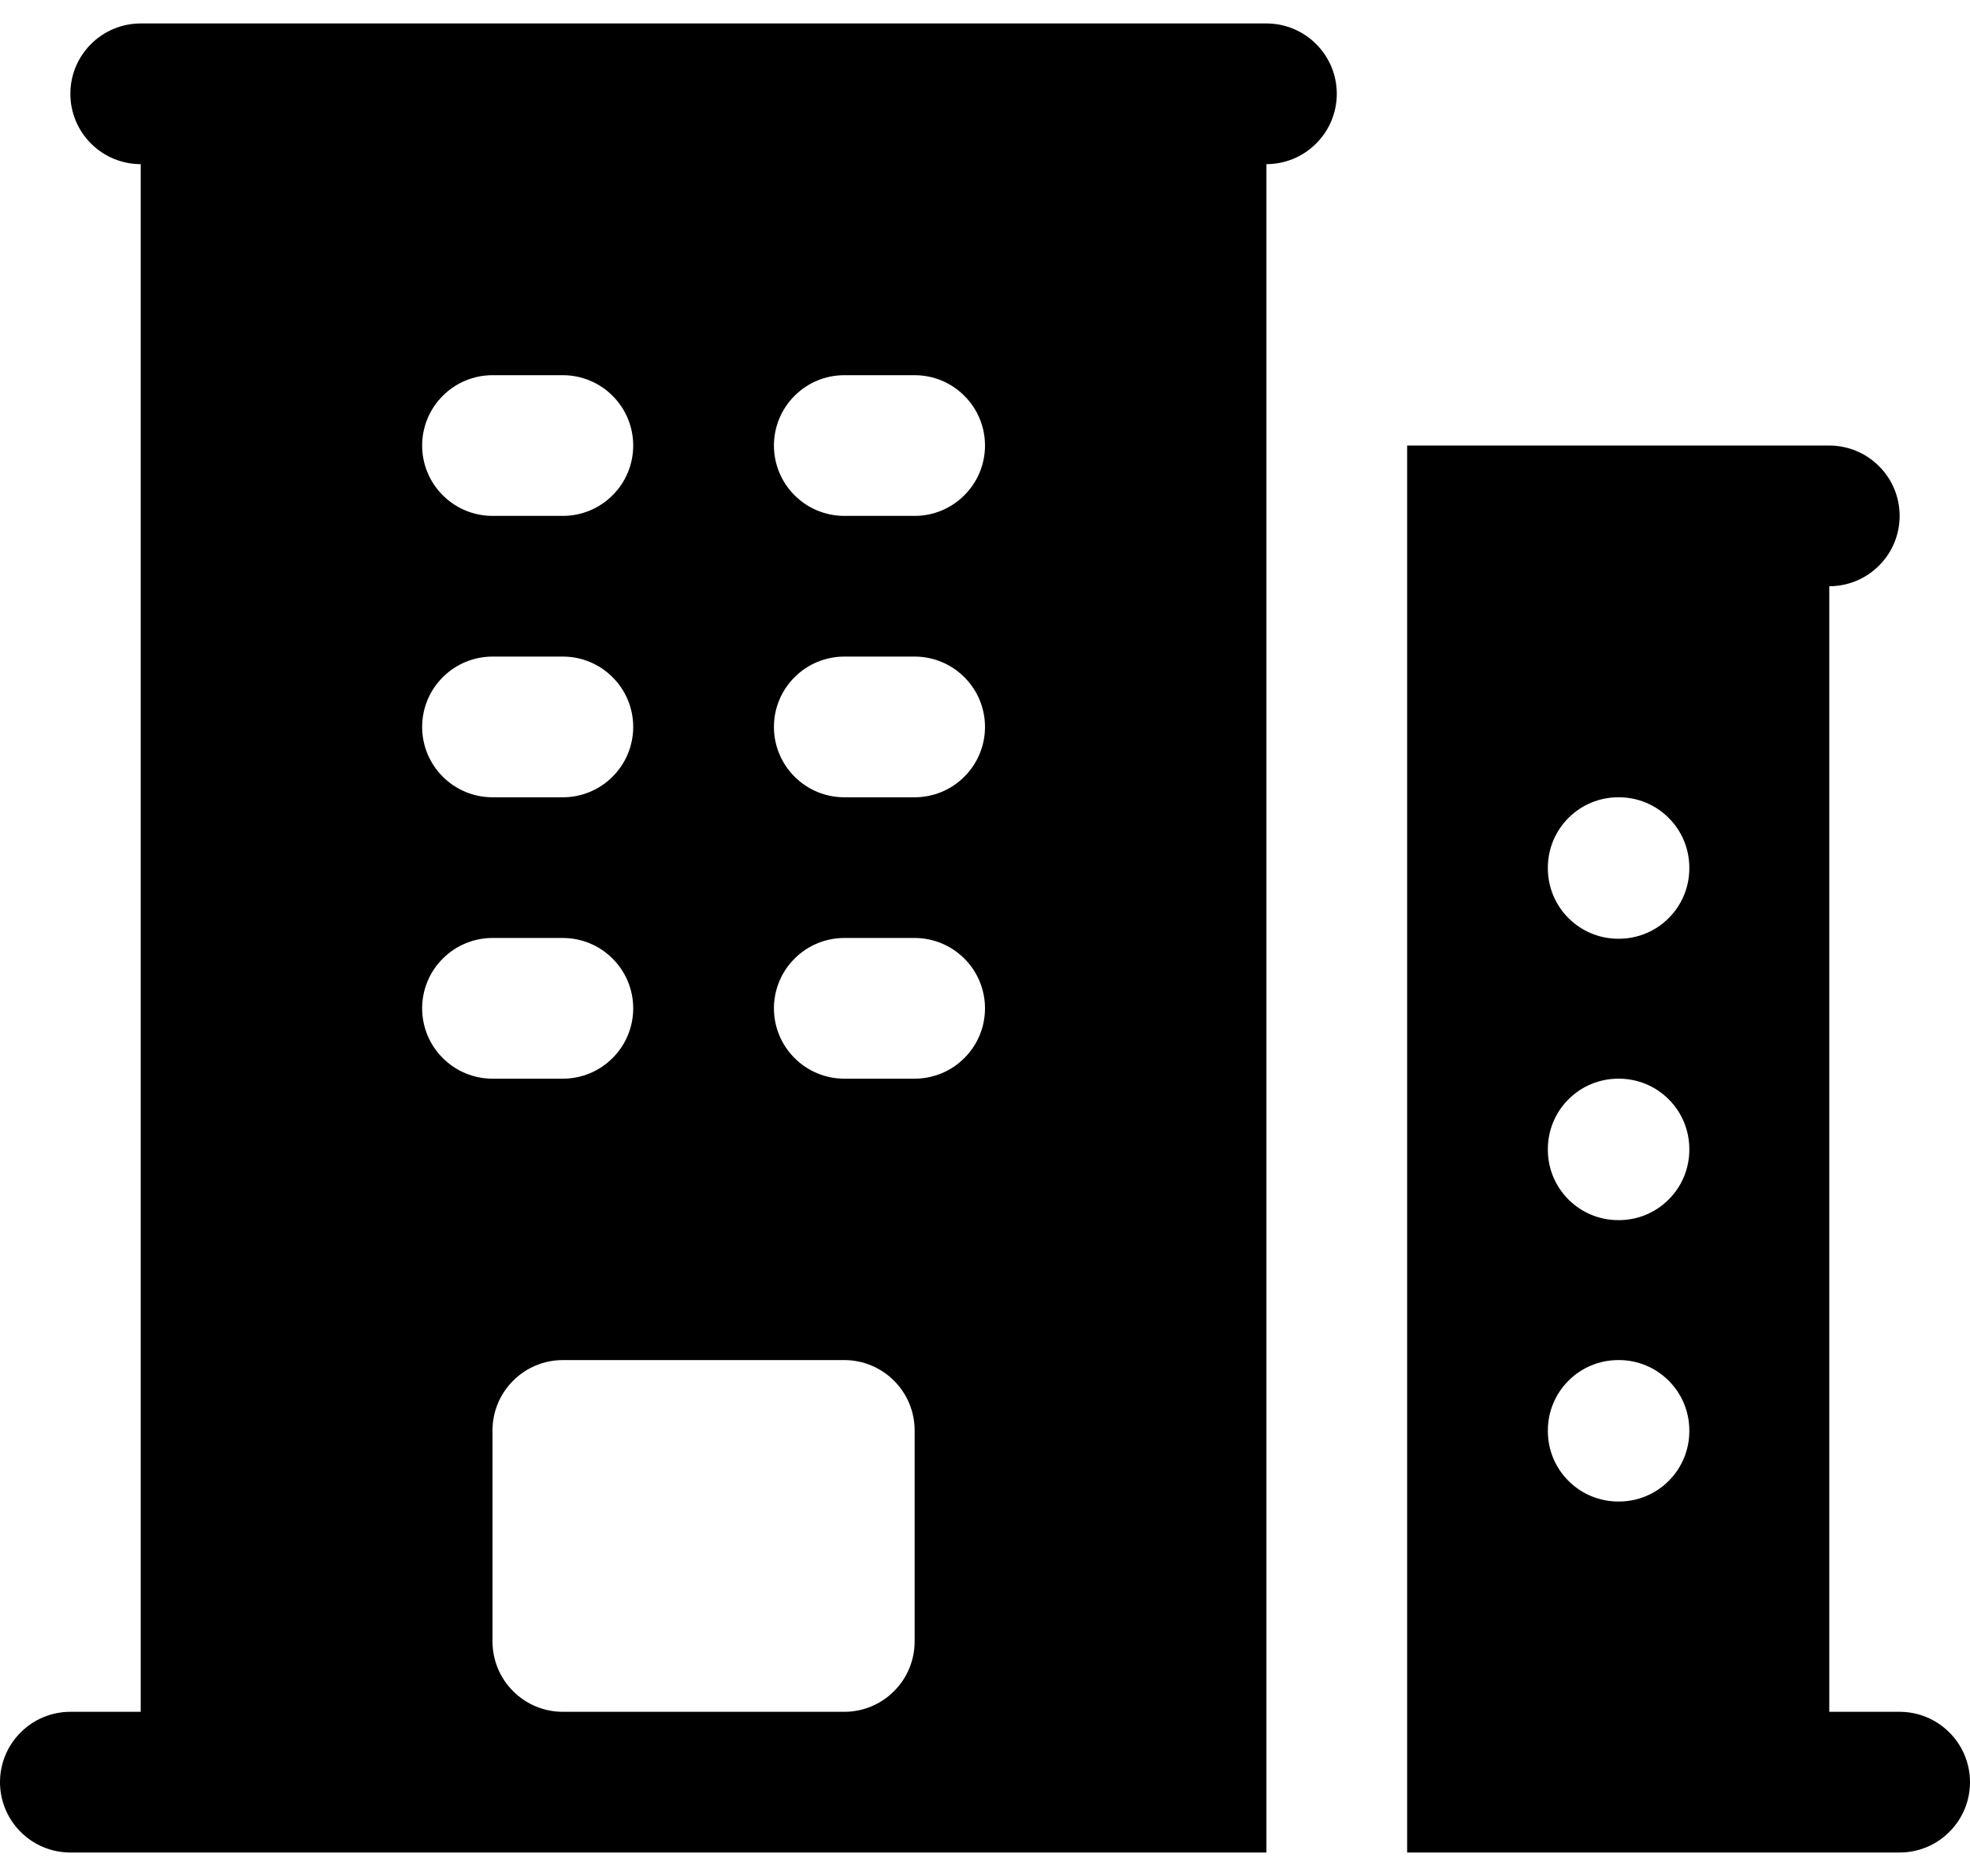 <svg width="21" height="20" viewBox="0 0 21 20" fill="none" xmlns="http://www.w3.org/2000/svg">
<path fill-rule="evenodd" clip-rule="evenodd" d="M1.5 0.25C1.301 0.25 1.11 0.329 0.97 0.47C0.829 0.61 0.75 0.801 0.75 1C0.75 1.199 0.829 1.39 0.97 1.53C1.11 1.671 1.301 1.75 1.5 1.75V18.25H0.75C0.551 18.25 0.36 18.329 0.22 18.47C0.079 18.61 0 18.801 0 19C0 19.199 0.079 19.39 0.22 19.53C0.36 19.671 0.551 19.75 0.75 19.75H13.5V1.75C13.699 1.75 13.89 1.671 14.03 1.53C14.171 1.39 14.25 1.199 14.25 1C14.25 0.801 14.171 0.61 14.03 0.47C13.89 0.329 13.699 0.25 13.5 0.25H1.5ZM5.25 17.5V15.25C5.25 15.051 5.329 14.86 5.47 14.72C5.61 14.579 5.801 14.5 6 14.5H9C9.199 14.5 9.39 14.579 9.53 14.72C9.671 14.86 9.75 15.051 9.75 15.25V17.5C9.75 17.699 9.671 17.89 9.53 18.03C9.39 18.171 9.199 18.25 9 18.25H6C5.801 18.25 5.61 18.171 5.47 18.03C5.329 17.89 5.25 17.699 5.25 17.5ZM4.5 4.75C4.5 4.551 4.579 4.36 4.72 4.22C4.86 4.079 5.051 4 5.25 4H6C6.199 4 6.39 4.079 6.53 4.22C6.671 4.36 6.75 4.551 6.75 4.75C6.75 4.949 6.671 5.14 6.53 5.28C6.39 5.421 6.199 5.5 6 5.5H5.25C5.051 5.5 4.86 5.421 4.72 5.28C4.579 5.14 4.5 4.949 4.5 4.75ZM5.25 7C5.051 7 4.86 7.079 4.72 7.22C4.579 7.36 4.5 7.551 4.5 7.75C4.5 7.949 4.579 8.14 4.72 8.28C4.86 8.421 5.051 8.5 5.25 8.5H6C6.199 8.5 6.39 8.421 6.53 8.28C6.671 8.14 6.75 7.949 6.75 7.75C6.75 7.551 6.671 7.36 6.53 7.22C6.39 7.079 6.199 7 6 7H5.25ZM4.5 10.75C4.5 10.551 4.579 10.36 4.72 10.22C4.86 10.079 5.051 10 5.25 10H6C6.199 10 6.39 10.079 6.53 10.22C6.671 10.36 6.75 10.551 6.75 10.75C6.75 10.949 6.671 11.14 6.53 11.28C6.39 11.421 6.199 11.5 6 11.5H5.25C5.051 11.5 4.86 11.421 4.72 11.28C4.579 11.14 4.5 10.949 4.5 10.75ZM9 4C8.801 4 8.61 4.079 8.47 4.22C8.329 4.36 8.25 4.551 8.25 4.75C8.25 4.949 8.329 5.14 8.47 5.28C8.61 5.421 8.801 5.5 9 5.5H9.75C9.949 5.5 10.14 5.421 10.28 5.28C10.421 5.14 10.5 4.949 10.5 4.75C10.5 4.551 10.421 4.36 10.28 4.22C10.14 4.079 9.949 4 9.75 4H9ZM8.25 7.75C8.25 7.551 8.329 7.36 8.47 7.22C8.61 7.079 8.801 7 9 7H9.75C9.949 7 10.14 7.079 10.28 7.22C10.421 7.36 10.5 7.551 10.5 7.75C10.5 7.949 10.421 8.14 10.28 8.28C10.14 8.421 9.949 8.5 9.75 8.5H9C8.801 8.5 8.61 8.421 8.47 8.28C8.329 8.14 8.25 7.949 8.25 7.75ZM9 10C8.801 10 8.61 10.079 8.47 10.22C8.329 10.36 8.25 10.551 8.25 10.75C8.25 10.949 8.329 11.14 8.47 11.28C8.61 11.421 8.801 11.5 9 11.5H9.75C9.949 11.5 10.14 11.421 10.28 11.28C10.421 11.14 10.5 10.949 10.5 10.75C10.5 10.551 10.421 10.36 10.28 10.22C10.14 10.079 9.949 10 9.75 10H9ZM15 4.75V19.75H20.25C20.449 19.75 20.64 19.671 20.78 19.53C20.921 19.39 21 19.199 21 19C21 18.801 20.921 18.61 20.78 18.47C20.64 18.329 20.449 18.25 20.25 18.25H19.5V6.25C19.699 6.25 19.89 6.171 20.03 6.03C20.171 5.89 20.25 5.699 20.25 5.5C20.25 5.301 20.171 5.11 20.03 4.97C19.89 4.829 19.699 4.75 19.5 4.75H15ZM16.5 9.25C16.5 9.051 16.579 8.86 16.72 8.72C16.86 8.579 17.051 8.5 17.25 8.5H17.258C17.457 8.5 17.648 8.579 17.788 8.72C17.929 8.86 18.008 9.051 18.008 9.25V9.258C18.008 9.457 17.929 9.648 17.788 9.788C17.648 9.929 17.457 10.008 17.258 10.008H17.25C17.051 10.008 16.86 9.929 16.72 9.788C16.579 9.648 16.5 9.457 16.5 9.258V9.25ZM17.25 11.5C17.051 11.5 16.86 11.579 16.72 11.72C16.579 11.86 16.5 12.051 16.5 12.25V12.258C16.5 12.672 16.836 13.008 17.25 13.008H17.258C17.457 13.008 17.648 12.929 17.788 12.788C17.929 12.648 18.008 12.457 18.008 12.258V12.25C18.008 12.051 17.929 11.86 17.788 11.72C17.648 11.579 17.457 11.5 17.258 11.5H17.25ZM16.5 15.25C16.5 15.051 16.579 14.86 16.72 14.72C16.86 14.579 17.051 14.5 17.25 14.5H17.258C17.457 14.5 17.648 14.579 17.788 14.72C17.929 14.86 18.008 15.051 18.008 15.25V15.258C18.008 15.457 17.929 15.648 17.788 15.788C17.648 15.929 17.457 16.008 17.258 16.008H17.25C17.051 16.008 16.86 15.929 16.72 15.788C16.579 15.648 16.5 15.457 16.5 15.258V15.25Z" fill="black"/>
</svg>
